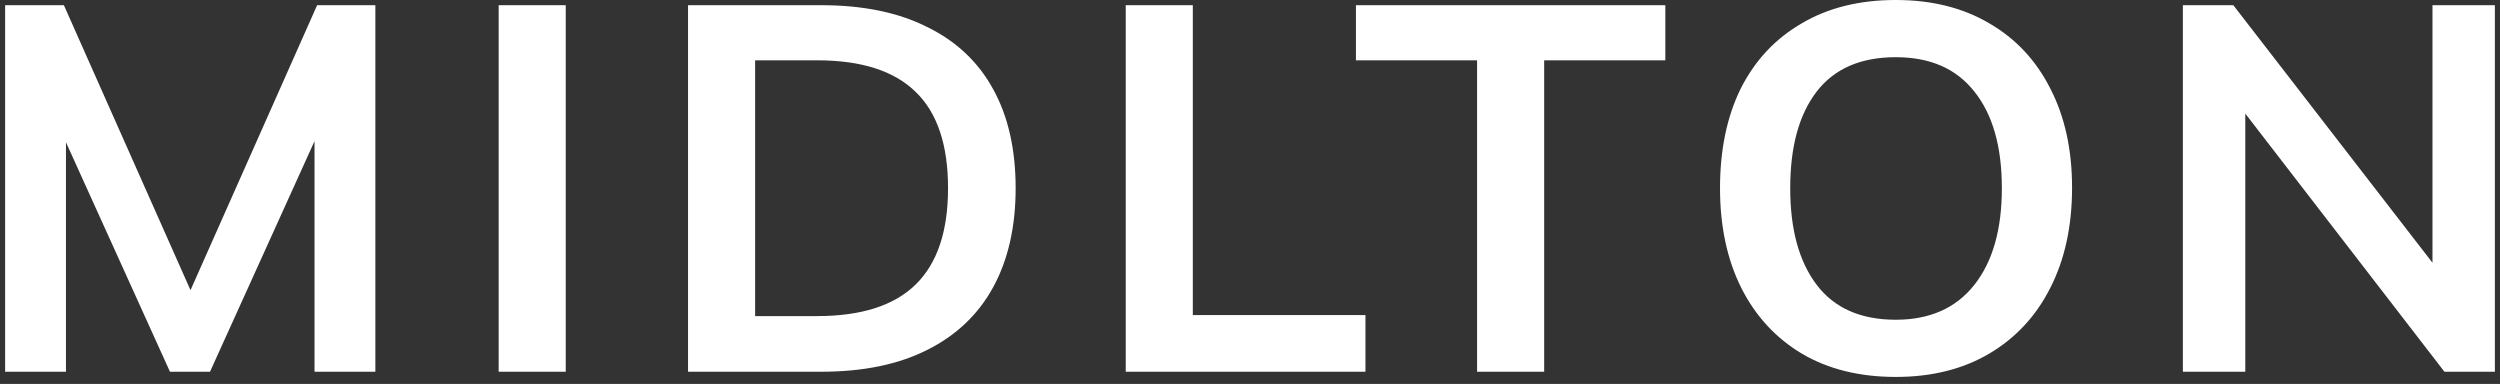 <svg width="293" height="45" viewBox="0 0 293 45" fill="none" xmlns="http://www.w3.org/2000/svg">
<rect x="0" y="0" width="293" height="45" fill="#333333" stroke="none"/>
<g clip-path="url(#clip0_22_780)">
<path d="M0.601 43.567V0.609H7.487L23.272 36.133H21.383L37.167 0.609H43.993V43.567H36.862V11.699H39.056L24.613 43.567H19.92L5.476 11.699H7.731V43.567H0.601ZM58.444 43.567V0.609H66.305V43.567H58.444ZM80.638 43.567V0.609H96.24C101.156 0.609 105.3 1.462 108.673 3.169C112.085 4.834 114.666 7.271 116.412 10.48C118.159 13.649 119.033 17.508 119.033 22.058C119.033 26.567 118.159 30.426 116.412 33.635C114.666 36.844 112.085 39.302 108.673 41.008C105.3 42.714 101.156 43.567 96.24 43.567H80.638ZM88.5 37.047H95.752C100.953 37.047 104.813 35.808 107.332 33.33C109.851 30.852 111.11 27.095 111.11 22.058C111.11 16.98 109.851 13.222 107.332 10.785C104.813 8.307 100.953 7.068 95.752 7.068H88.5V37.047ZM131.936 43.567V0.609H139.798V36.925H160.031V43.567H131.936ZM173.115 43.567V7.068H158.915V0.609H195.177V7.068H180.977V43.567H173.115ZM201.586 22.058C201.586 17.549 202.399 13.649 204.024 10.359C205.69 7.068 208.067 4.529 211.155 2.742C214.242 0.914 217.92 0 222.186 0C226.411 0 230.068 0.914 233.156 2.742C236.243 4.529 238.62 7.068 240.286 10.359C241.992 13.649 242.846 17.528 242.846 21.997C242.846 26.506 241.992 30.426 240.286 33.757C238.62 37.047 236.243 39.606 233.156 41.434C230.068 43.262 226.411 44.176 222.186 44.176C217.92 44.176 214.242 43.262 211.155 41.434C208.108 39.606 205.751 37.047 204.085 33.757C202.419 30.426 201.586 26.526 201.586 22.058ZM209.814 22.058C209.814 26.892 210.85 30.67 212.922 33.391C214.994 36.113 218.082 37.474 222.186 37.474C226.167 37.474 229.235 36.113 231.388 33.391C233.542 30.67 234.618 26.892 234.618 22.058C234.618 17.183 233.542 13.405 231.388 10.724C229.276 8.043 226.208 6.703 222.186 6.703C218.082 6.703 214.994 8.043 212.922 10.724C210.85 13.405 209.814 17.183 209.814 22.058ZM255.833 43.567V0.609H261.745L286.671 32.843H285.087V0.609H292.4V43.567H286.488L261.623 11.334H263.147V43.567H255.833Z" fill="white"/>
</g>
<defs>
<clipPath id="clip0_22_780">
<rect width="291.799" height="44.176" fill="white" transform="translate(0.601)"/>
</clipPath>
</defs>
</svg>
